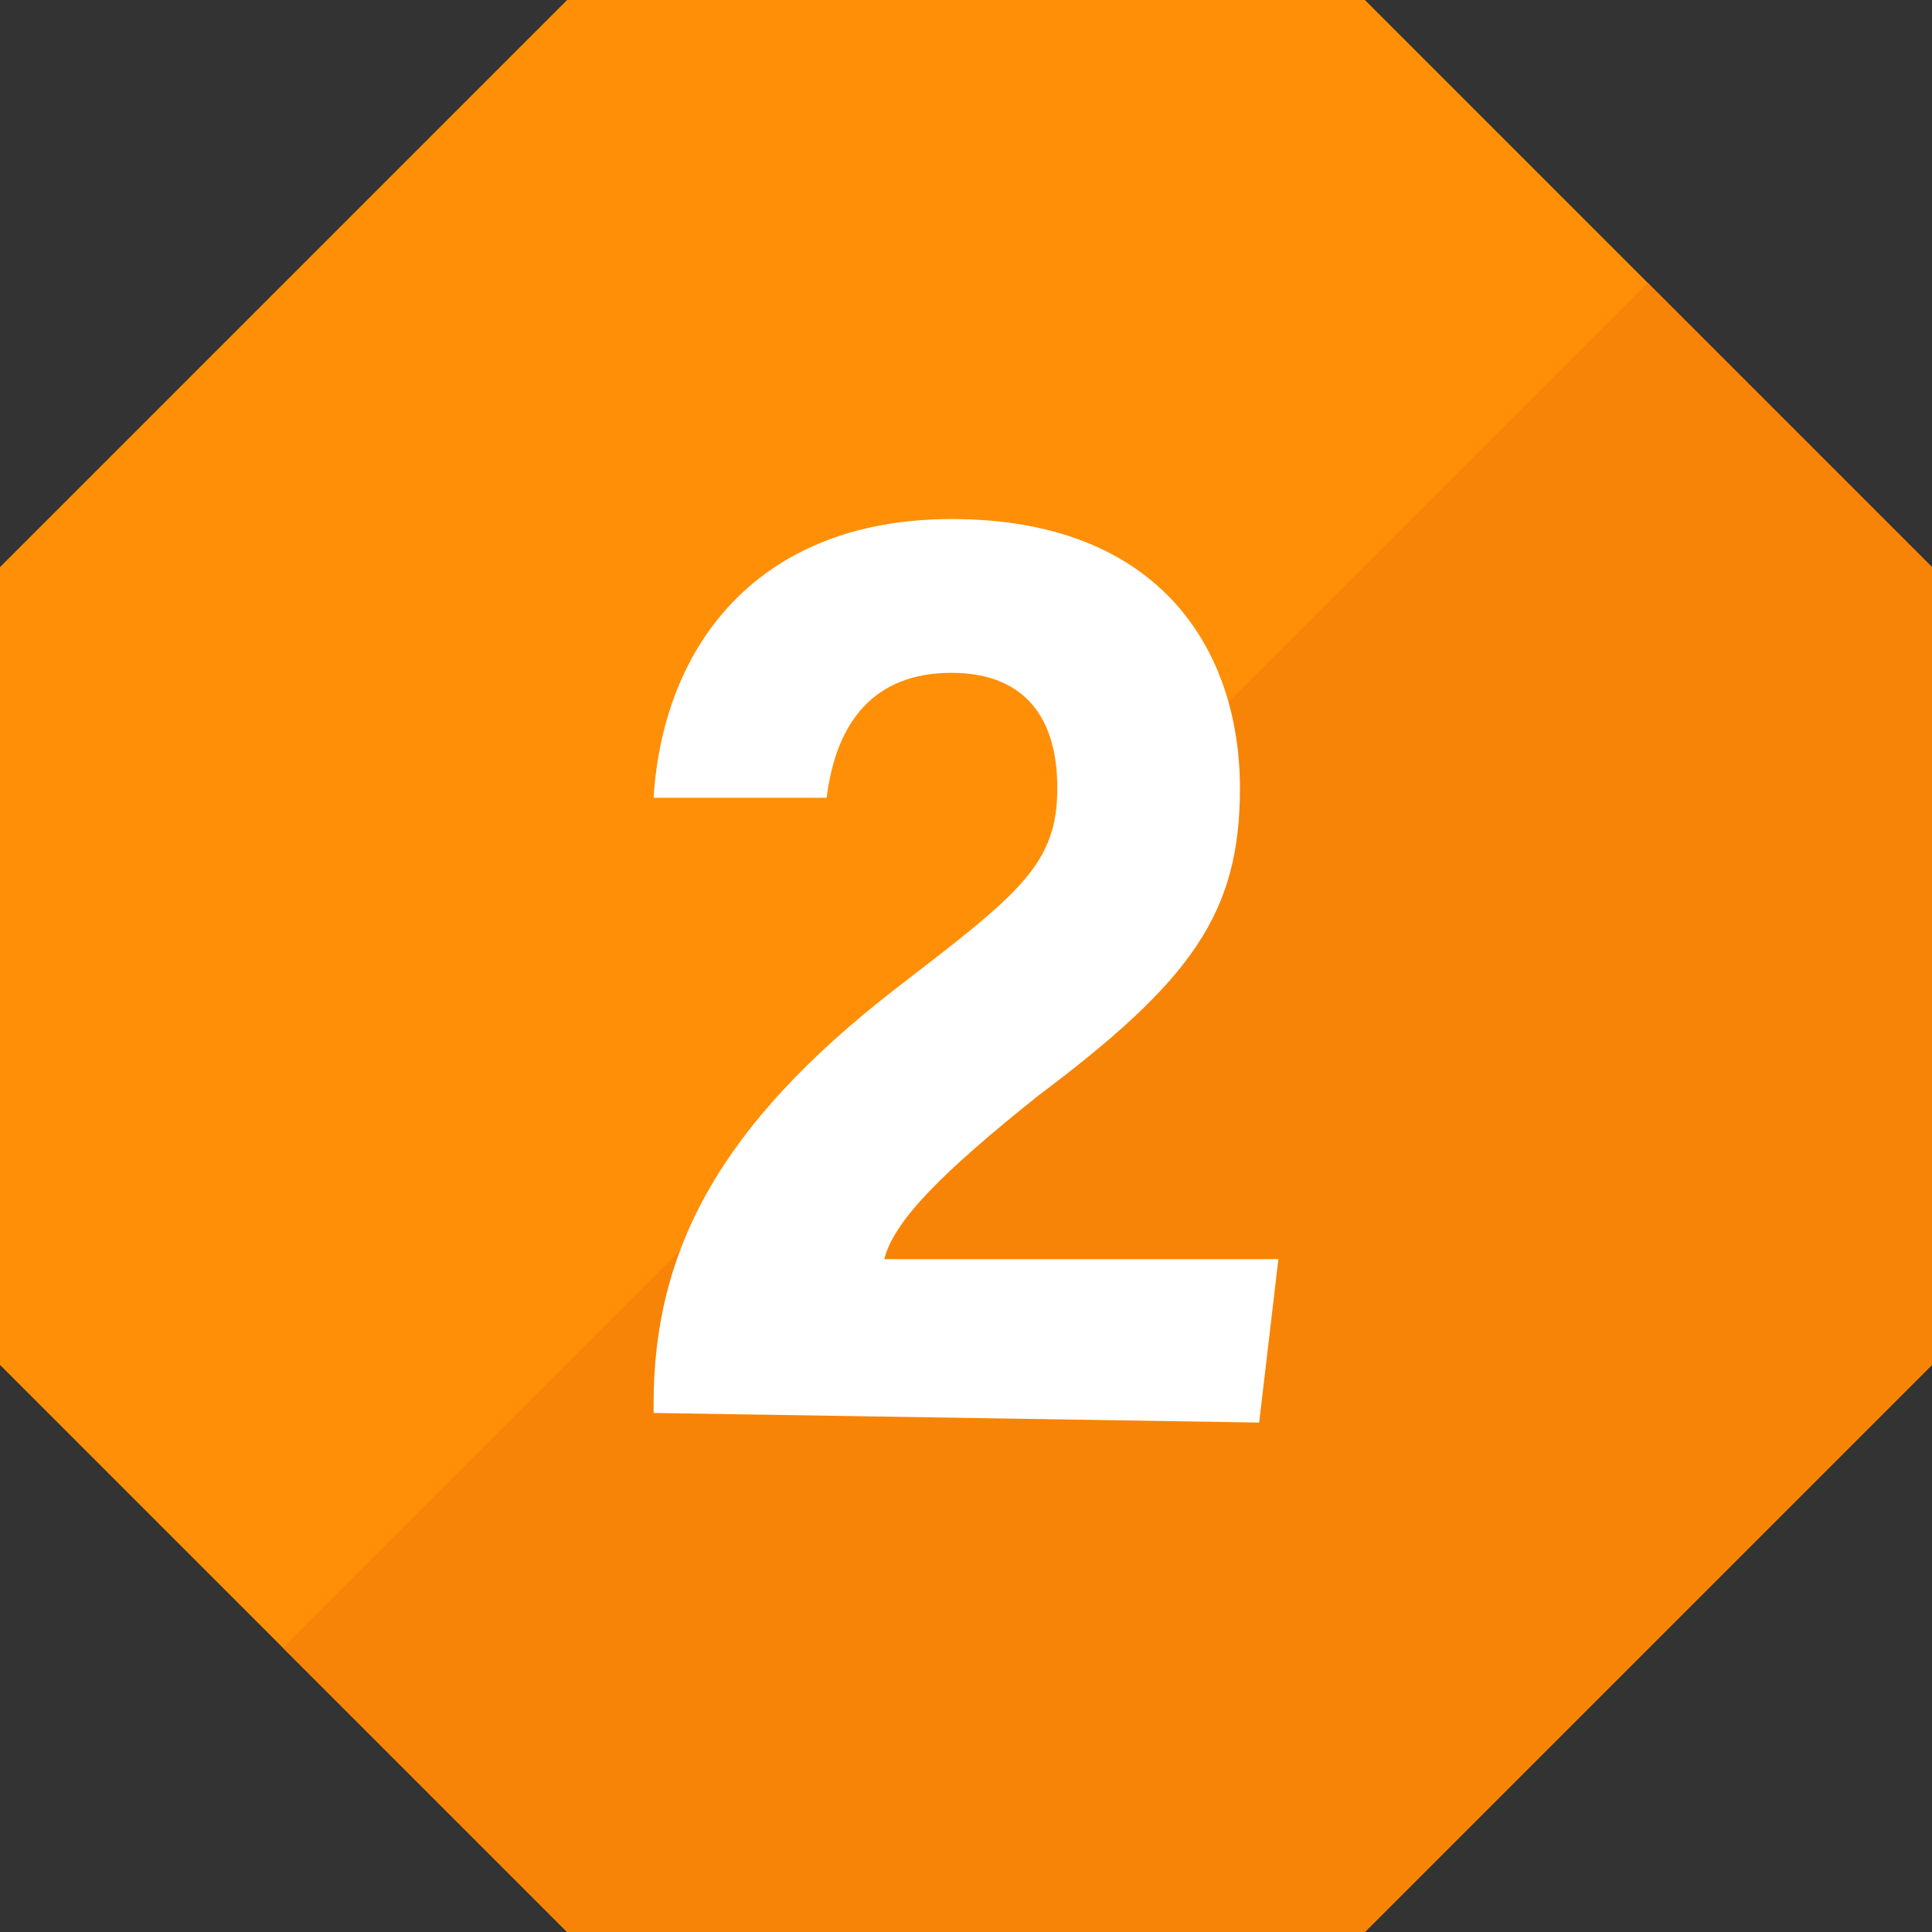 <?xml version="1.0" encoding="utf-8"?>
<!-- Generator: Adobe Illustrator 25.0.0, SVG Export Plug-In . SVG Version: 6.00 Build 0)  -->
<svg version="1.1" id="レイヤー_1" xmlns="http://www.w3.org/2000/svg" xmlns:xlink="http://www.w3.org/1999/xlink" x="0px"
	 y="0px" viewBox="0 0 20.1 20.1" style="enable-background:new 0 0 20.1 20.1;" xml:space="preserve">
<rect x="0" y="0" width="20.1" height="20.1" fill="#333333" stroke="none"/>
<style type="text/css">
	.st0{fill:#FF8F07;}
	.st1{clip-path:url(#SVGID_2_);fill:#F78406;}
	.st2{fill:#FFFFFF;}
</style>
<g>
	<polygon class="st0" points="14.2,0 5.9,0 0,5.9 0,14.2 5.9,20.1 14.2,20.1 20.1,14.2 20.1,5.9 	"/>
	<g>
		<defs>
			
				<rect id="SVGID_1_" x="3.3" y="8.5" transform="matrix(0.707 -0.707 0.707 0.707 -5.686 13.753)" width="20.8" height="10.5"/>
		</defs>
		<clipPath id="SVGID_2_">
			<use xlink:href="#SVGID_1_"  style="overflow:visible;"/>
		</clipPath>
		<polygon class="st1" points="14.2,0 5.9,0 0,5.9 0,14.2 5.9,20.1 14.2,20.1 20.1,14.2 20.1,5.9 		"/>
	</g>
</g>
<g>
	<path class="st2" d="M6.8,14.7v-0.1c0-1.6,0.7-2.9,2.5-4.3c1.3-1,1.7-1.3,1.7-2.1C11,7.4,10.6,7,9.9,7C9.1,7,8.7,7.5,8.6,8.3H6.8
		c0.1-1.6,1.1-2.9,3.1-2.9c2.2,0,3,1.4,3,2.8c0,1.3-0.5,2-2.1,3.2c-1,0.8-1.5,1.3-1.6,1.7h4.1l-0.2,1.7L6.8,14.7L6.8,14.7z"/>
</g>
<g>
	<path class="st2" d="M-20.9,15.2V8.1c-0.4,0.2-1.2,0.4-1.6,0.4V7c0.8-0.2,1.7-0.7,2.2-1.3h1.4v9.4h-2V15.2z"/>
</g>
<g>
	<path class="st2" d="M24.2,7.8c0.1-1.1,0.9-2.5,3-2.5c2,0,2.9,1.2,2.9,2.5c0,1.1-0.6,1.6-1.1,1.9l0,0c0.6,0.2,1.4,0.8,1.4,2.2
		c0,1.3-0.7,2.9-3.2,2.9c-2.3,0-3.1-1.5-3.1-2.7h1.8c0.1,0.6,0.5,1.2,1.4,1.2s1.3-0.6,1.3-1.4c0-0.9-0.4-1.4-1.4-1.4h-0.8V9h0.7
		c0.9,0,1.2-0.3,1.2-1.1c0-0.6-0.4-1-1.1-1c-0.9,0-1.1,0.5-1.2,1L24.2,7.8L24.2,7.8z"/>
</g>
</svg>
